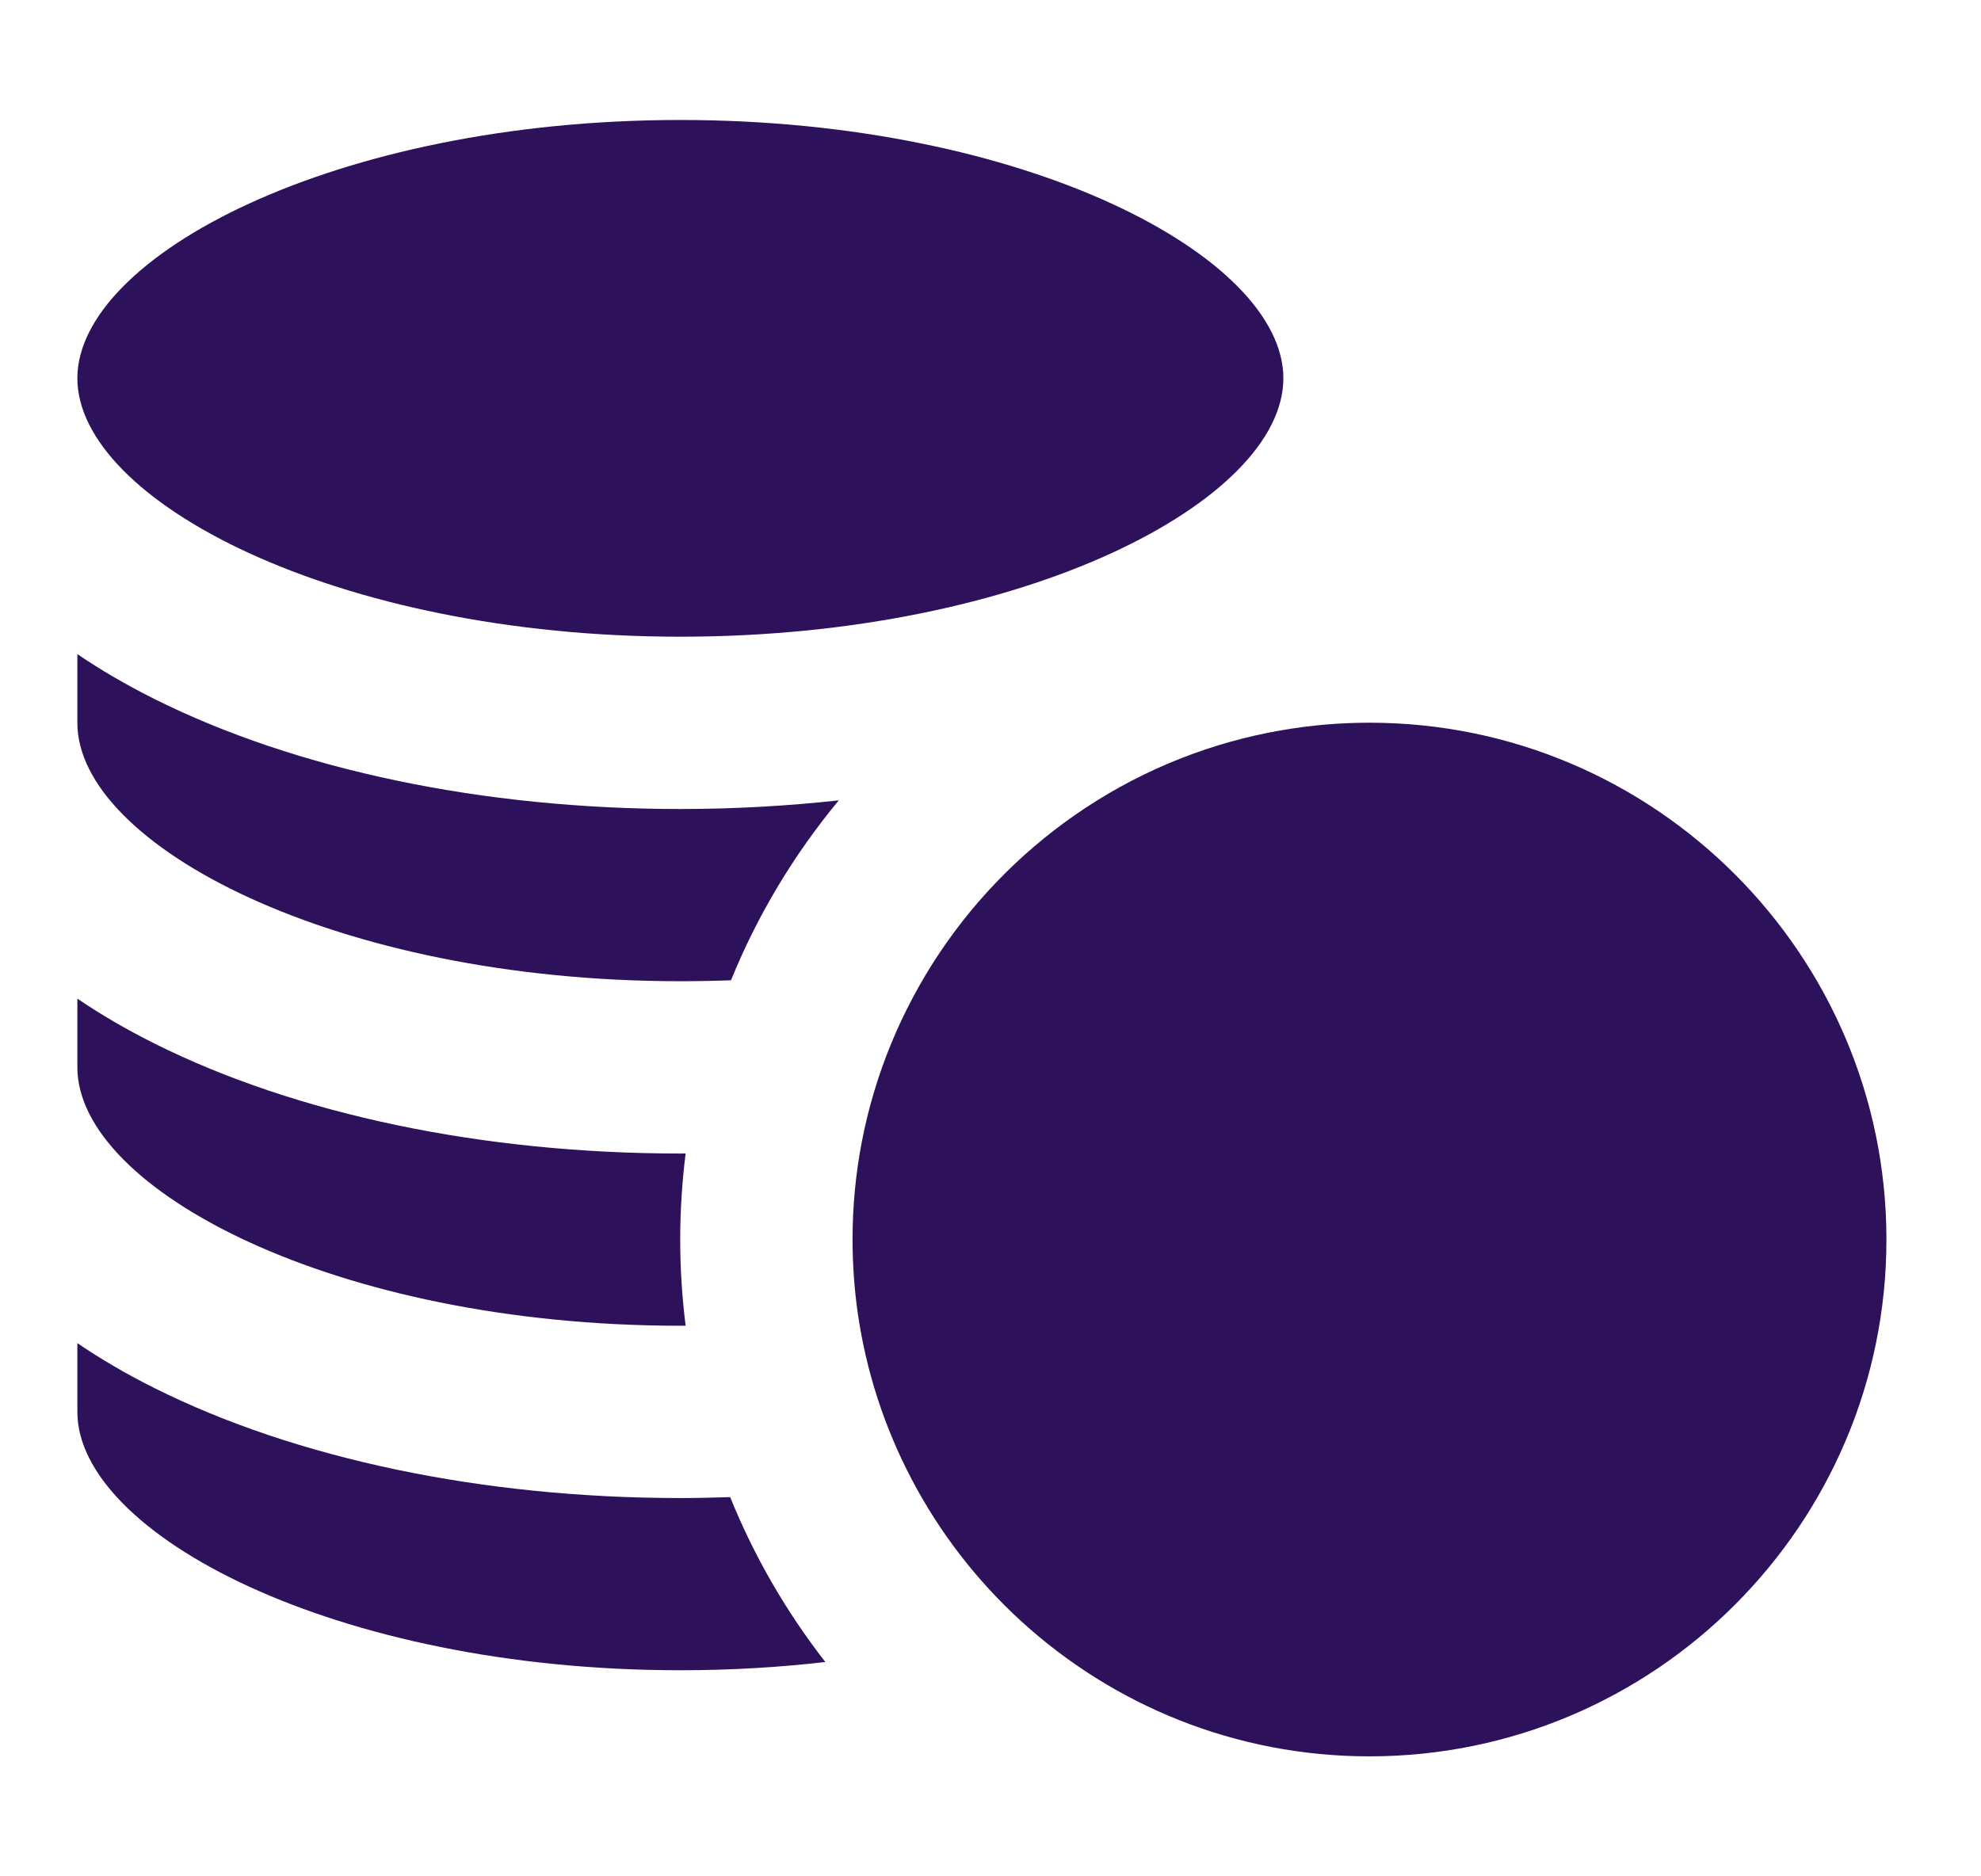 <svg width="19" height="18" viewBox="0 0 19 18" fill="none" xmlns="http://www.w3.org/2000/svg">
<g clip-path="url(#clip0_4064_696)">
<path d="M6.525 6.108C9.835 6.108 12.309 4.8 12.309 3.629C12.309 2.46 9.835 1.151 6.525 1.151C3.215 1.151 0.742 2.46 0.742 3.629C0.742 4.8 3.215 6.108 6.525 6.108Z" fill="#2E115B"/>
<path d="M6.525 16.023C7.008 16.023 7.473 15.995 7.916 15.944C7.543 15.465 7.234 14.933 7.003 14.362C6.845 14.367 6.685 14.371 6.525 14.371C4.634 14.371 2.842 13.996 1.481 13.316C1.213 13.182 0.967 13.038 0.742 12.885V13.544C0.742 14.714 3.215 16.023 6.525 16.023Z" fill="#2E115B"/>
<path d="M6.525 12.718C6.542 12.718 6.559 12.718 6.576 12.718C6.542 12.447 6.524 12.171 6.524 11.891C6.524 11.611 6.542 11.336 6.576 11.065C6.559 11.065 6.542 11.066 6.525 11.066C4.634 11.066 2.843 10.691 1.482 10.011C1.214 9.877 0.967 9.733 0.742 9.58V10.239C0.742 11.409 3.215 12.718 6.525 12.718Z" fill="#2E115B"/>
<path d="M6.525 9.413C6.689 9.413 6.851 9.41 7.011 9.404C7.267 8.774 7.618 8.193 8.045 7.678C7.55 7.732 7.042 7.761 6.525 7.761C4.634 7.761 2.843 7.386 1.482 6.706C1.214 6.572 0.967 6.428 0.742 6.275V6.935C0.742 8.105 3.215 9.413 6.525 9.413Z" fill="#2E115B"/>
<path d="M9.004 9.152C8.647 9.69 8.391 10.301 8.265 10.957C8.207 11.26 8.177 11.572 8.177 11.891C8.177 12.131 8.194 12.367 8.227 12.598C8.309 13.166 8.487 13.702 8.744 14.191C9.013 14.704 9.37 15.165 9.794 15.552C10.676 16.358 11.849 16.849 13.135 16.849C15.869 16.849 18.093 14.625 18.093 11.891C18.093 9.157 15.869 6.933 13.135 6.933C12.852 6.933 12.575 6.957 12.306 7.003C10.931 7.235 9.747 8.035 9.004 9.152Z" fill="#2E115B"/>
</g>
<defs>
<clipPath id="clip0_4064_696">
<rect width="17.352" height="17.352" fill="white" transform="translate(0.742 0.324)"/>
</clipPath>
</defs>
</svg>
